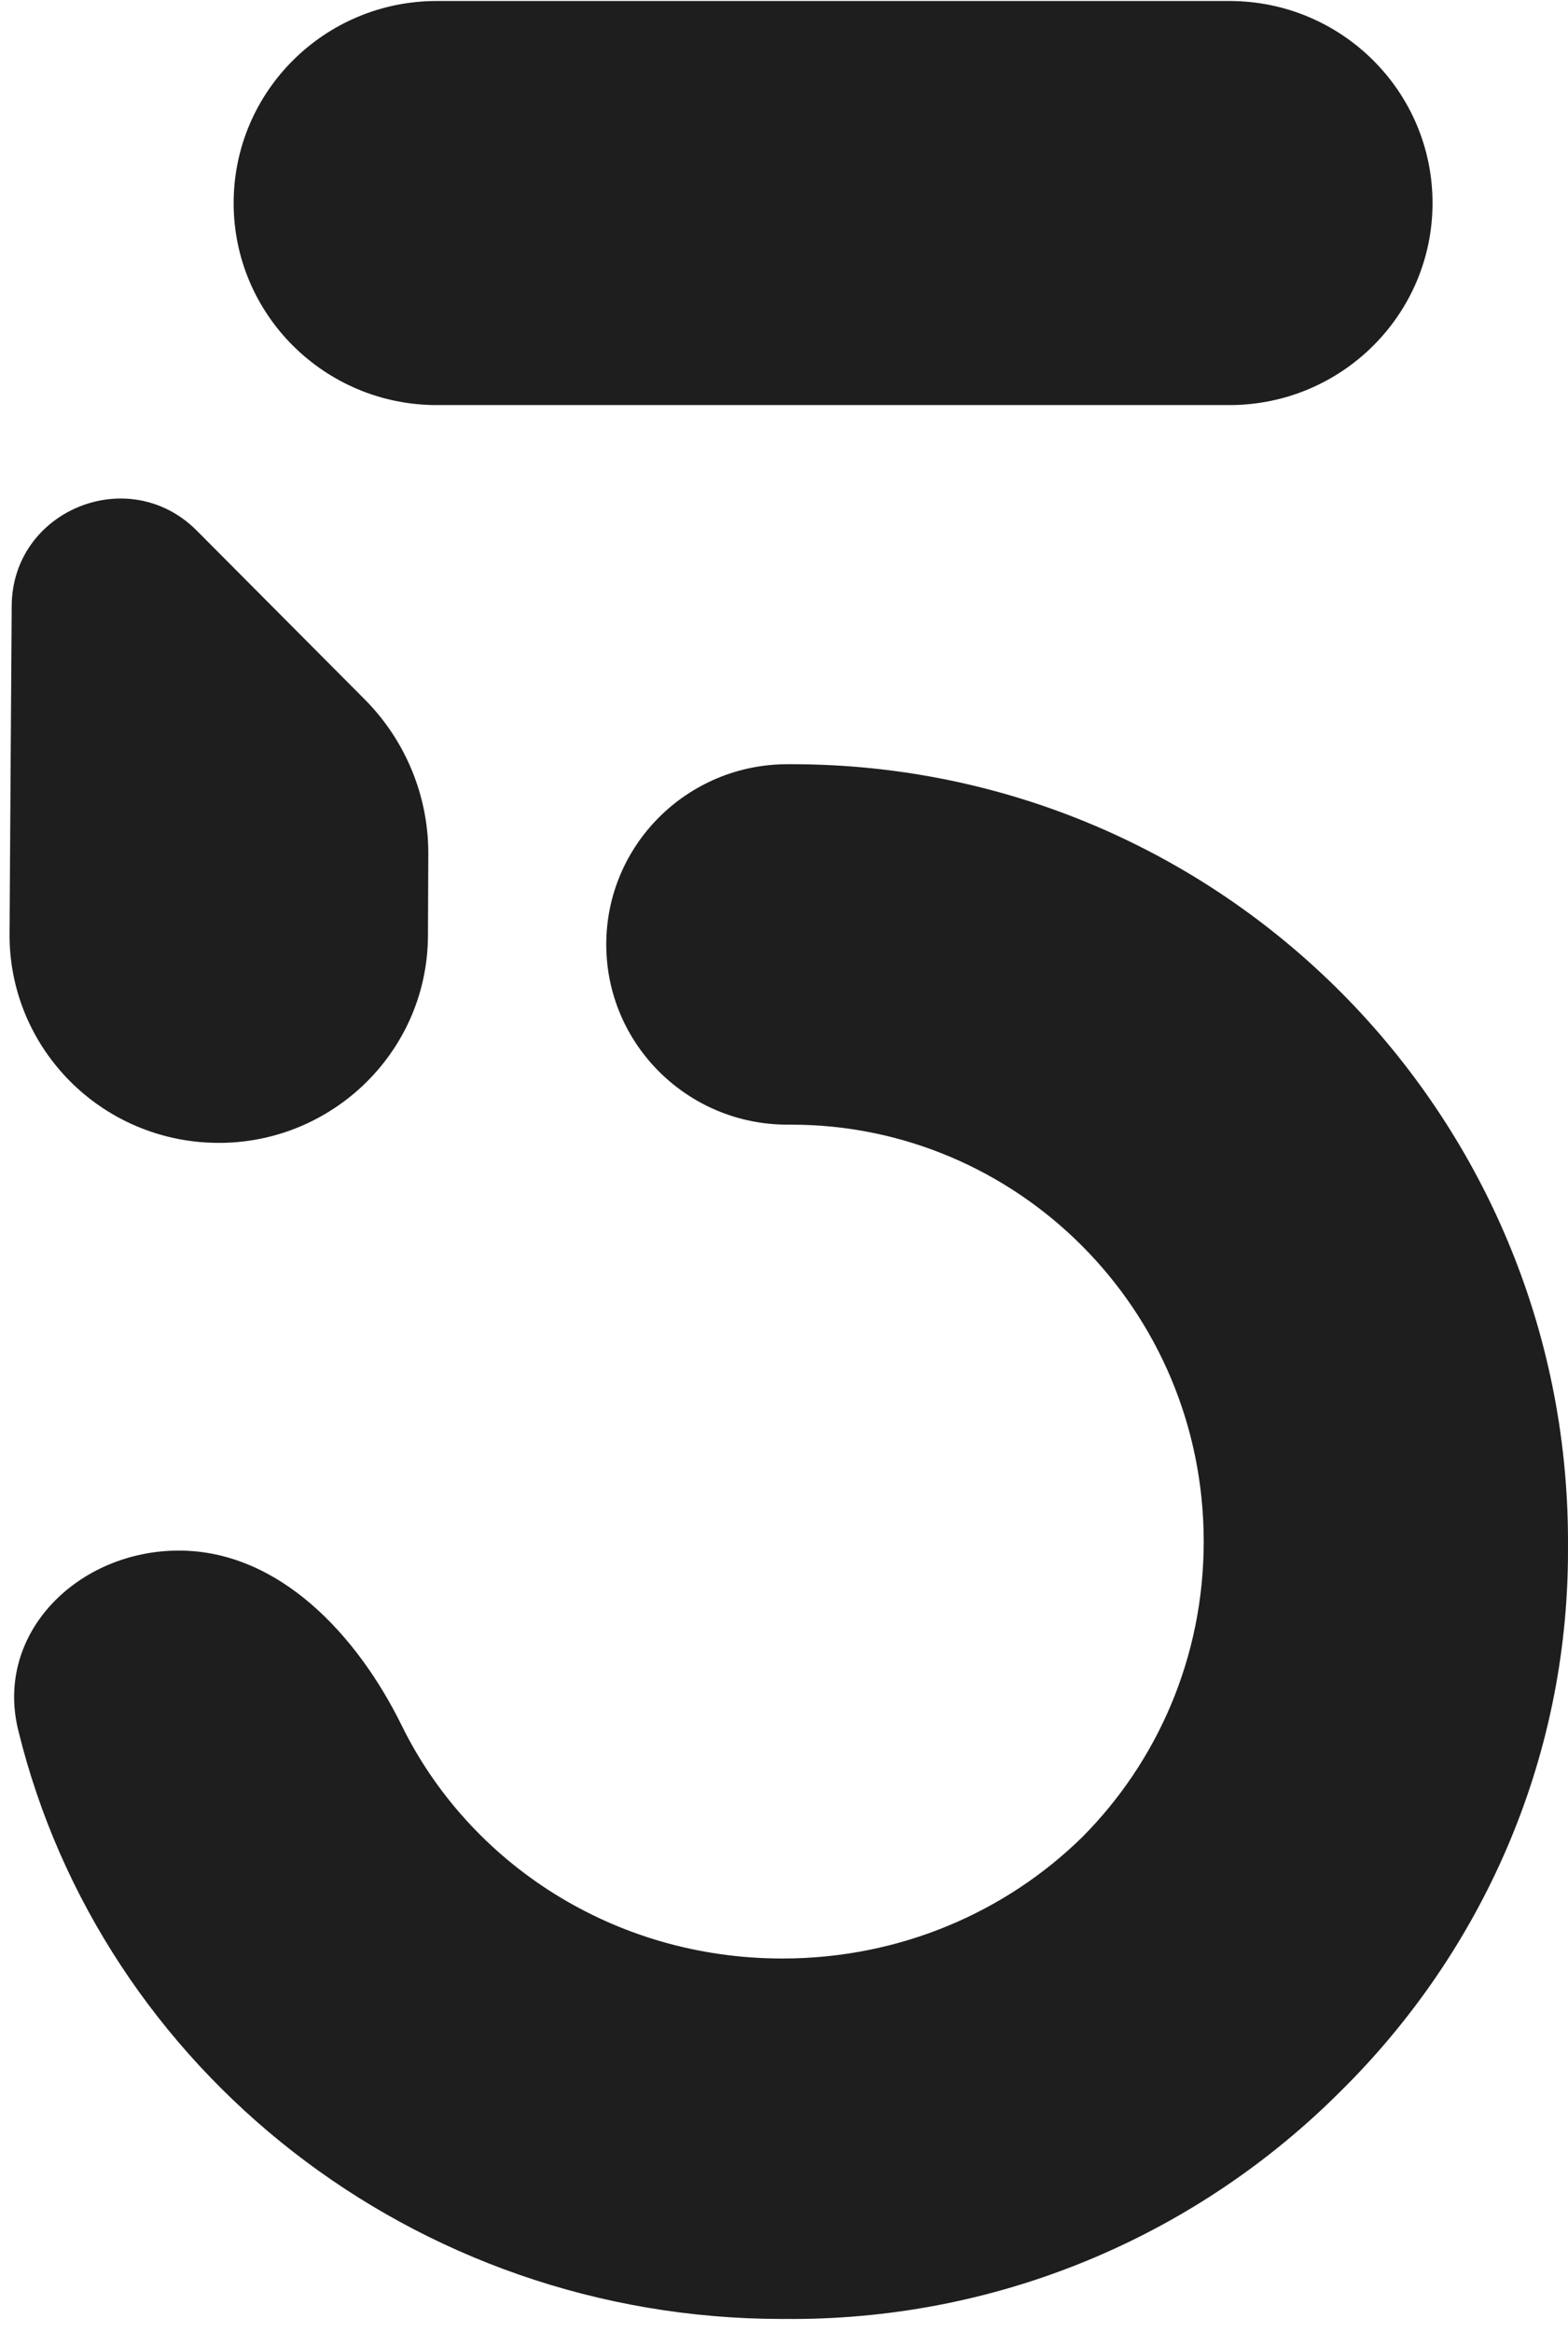 <svg viewBox="0 0 111 165" fill="none" xmlns="http://www.w3.org/2000/svg">
<path fill="#1e1e1e" d="M101.41 14.365C101.41 6.47 94.971 0.07 87.027 0.07L30.924 0.07C22.988 0.07 16.552 6.458 16.54 14.344C16.529 22.247 22.972 28.66 30.924 28.66L87.027 28.66C94.971 28.66 101.41 22.26 101.41 14.365Z"/>
<path fill="#1e1e1e" fill-rule="evenodd" clip-rule="evenodd" d="M56.028 54.068C86.572 54.068 111 78.876 111 109.069C111 109.281 110.999 109.492 110.997 109.703L110.999 109.705L111 109.707C111 124.646 104.82 138.168 94.905 147.955C84.993 157.876 71.238 164.07 56.03 164.07L56.028 164.068L56.025 164.065C55.812 164.068 55.598 164.069 55.384 164.069C29.278 164.069 7.153 146.407 1.288 122.403C-0.393 115.526 5.54 109.705 12.661 109.705C19.782 109.705 25.312 115.724 28.438 122.083C33.201 131.771 43.387 138.566 55.384 138.566C63.728 138.566 71.221 135.269 76.623 129.968C81.922 124.633 85.212 117.267 85.212 109.069C85.212 92.595 71.962 79.571 56.028 79.571H55.748C48.662 79.571 42.918 73.862 42.918 66.82C42.918 59.777 48.662 54.068 55.748 54.068H56.028Z"/>
<path fill="#1e1e1e" d="M14.072 80.792C22.748 81.615 30.261 74.854 30.296 66.193L30.319 60.605C30.382 56.446 28.759 52.437 25.816 49.48L13.876 37.488C9.061 32.745 0.872 36.117 0.829 42.854C0.778 50.719 0.724 57.854 0.676 66.07C0.631 73.684 6.446 80.068 14.072 80.792Z"/>
</svg>
